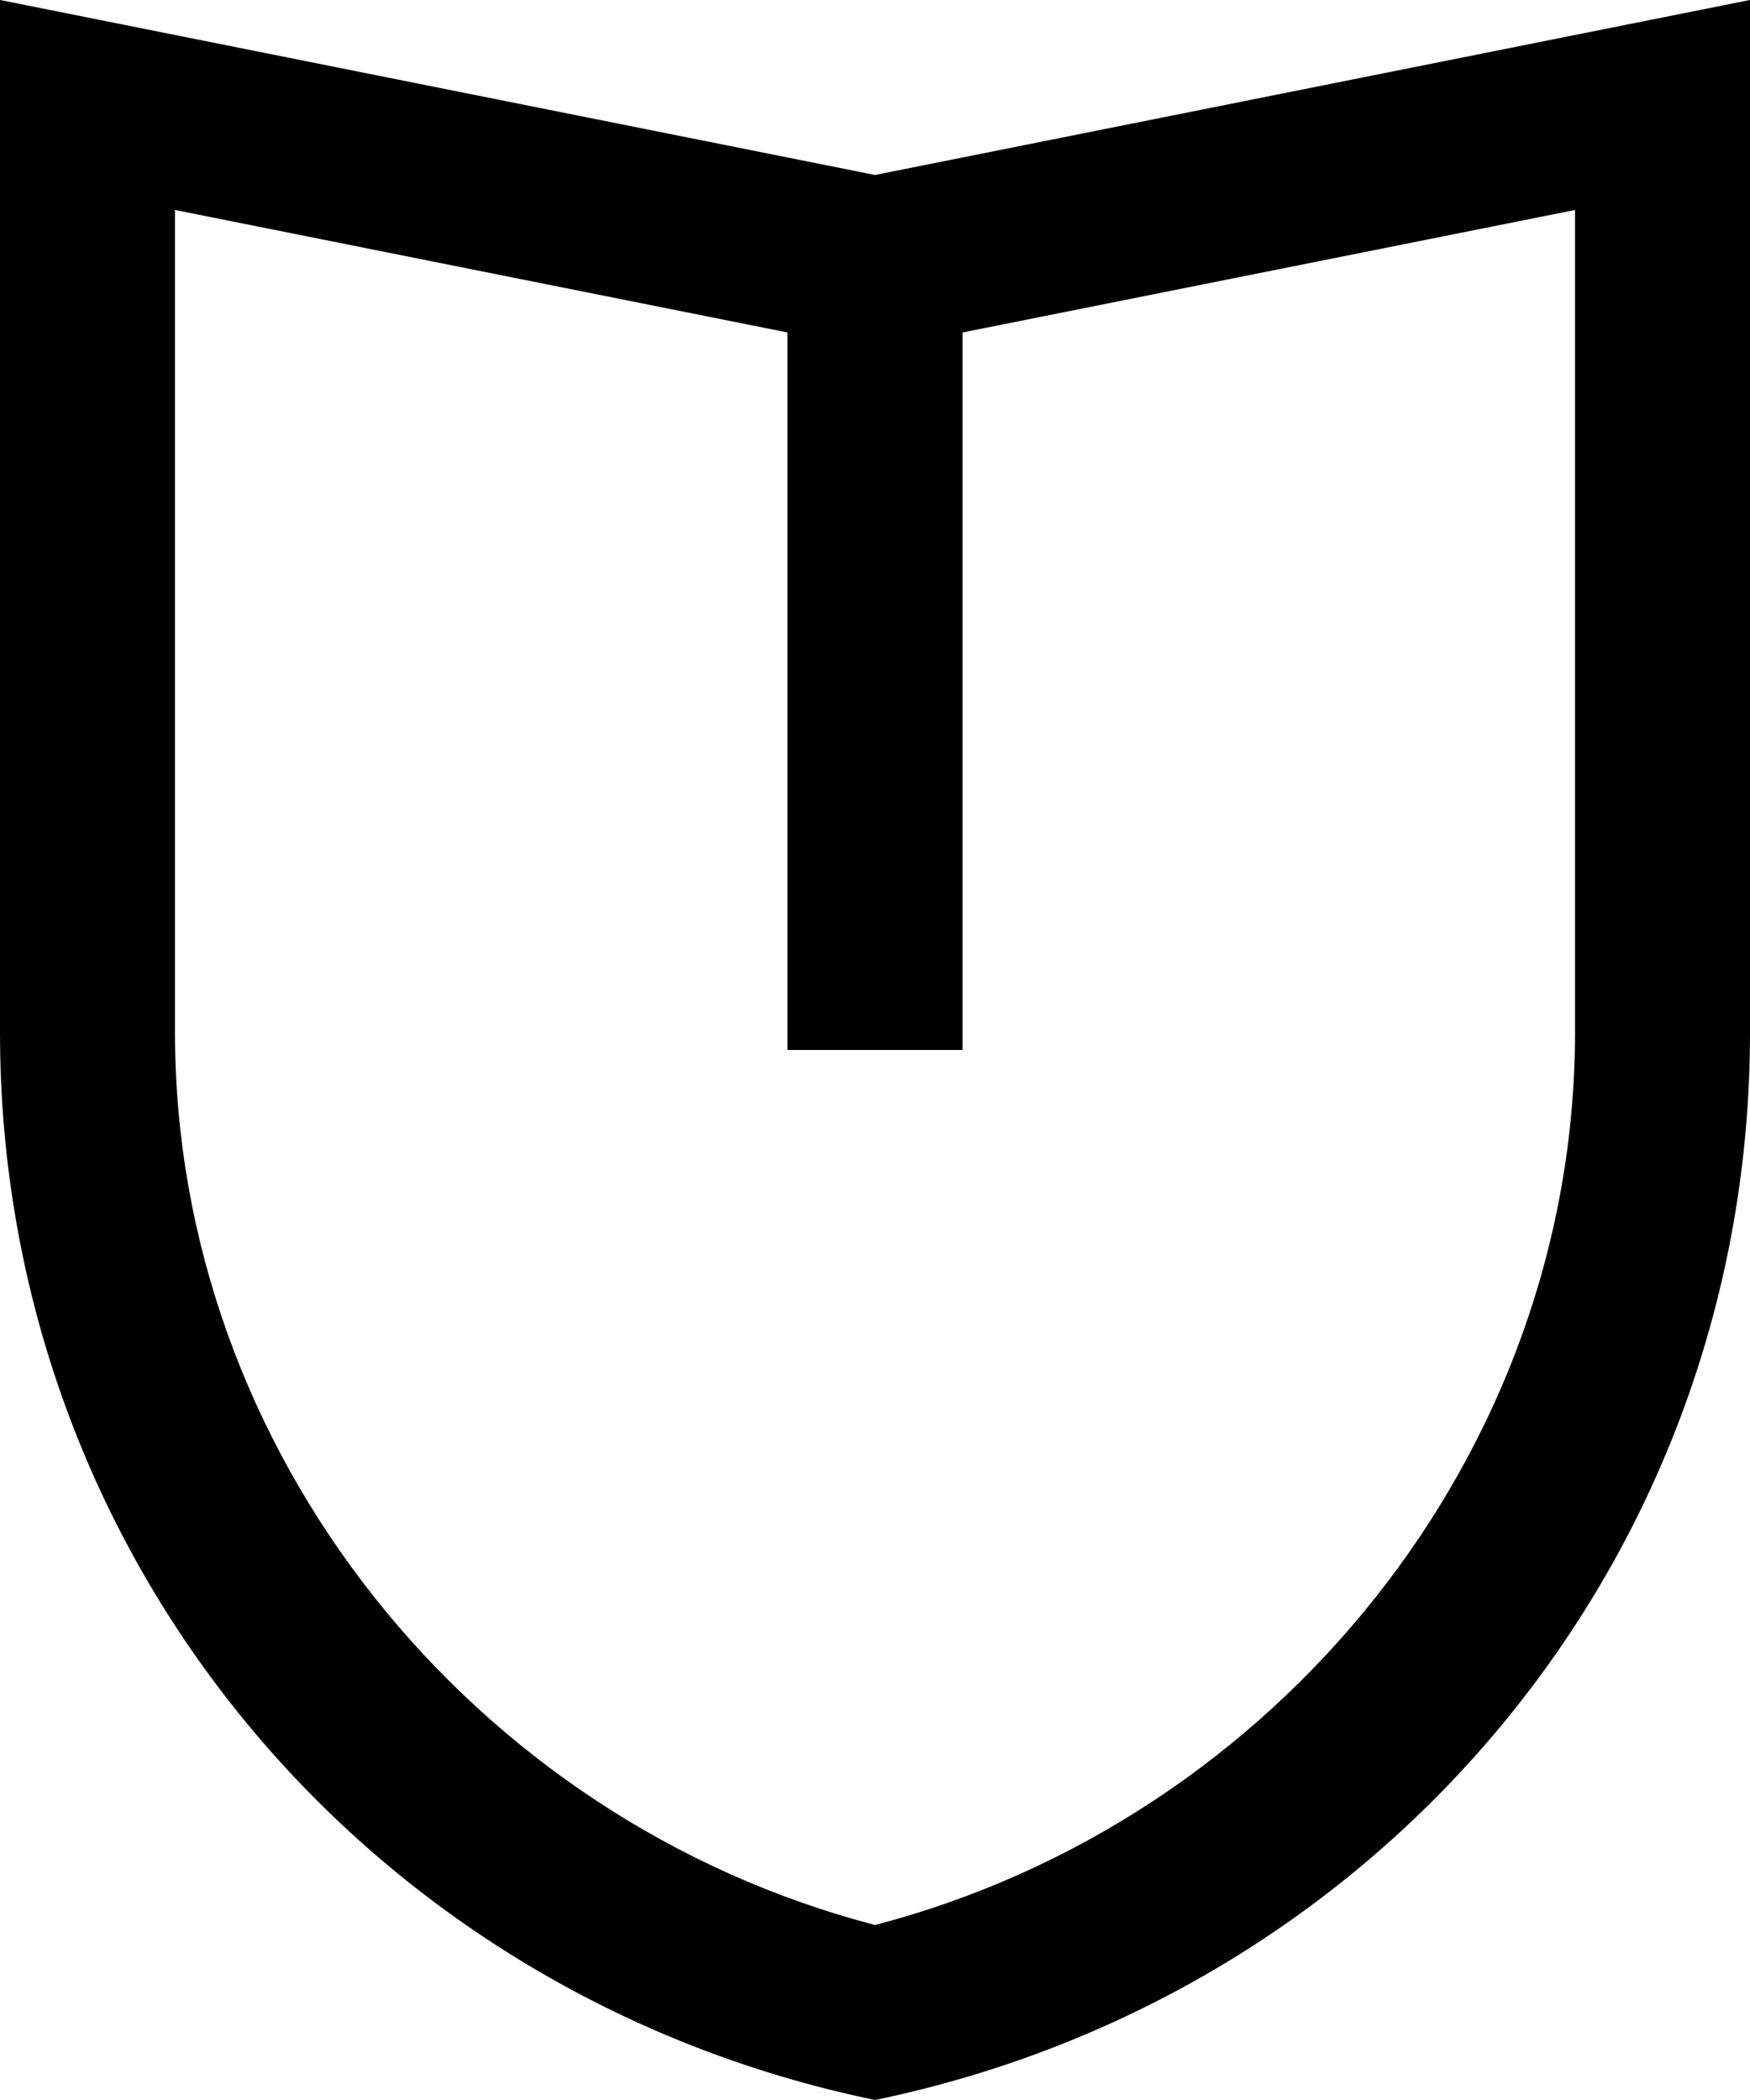 <svg xmlns="http://www.w3.org/2000/svg" xml:space="preserve" viewBox="0 0 10 12"><path d="M4.5 1.9V6h1V1.9L9 1.2v4.7c0 2.4-1.7 4.5-4 5.1-2.3-.6-4-2.7-4-5.1V1.2l3.5.7zM0 5.9c0 3 2.1 5.5 5 6.1 2.9-.6 5-3.1 5-6.1V0L5 1 0 0v5.9z"/></svg>